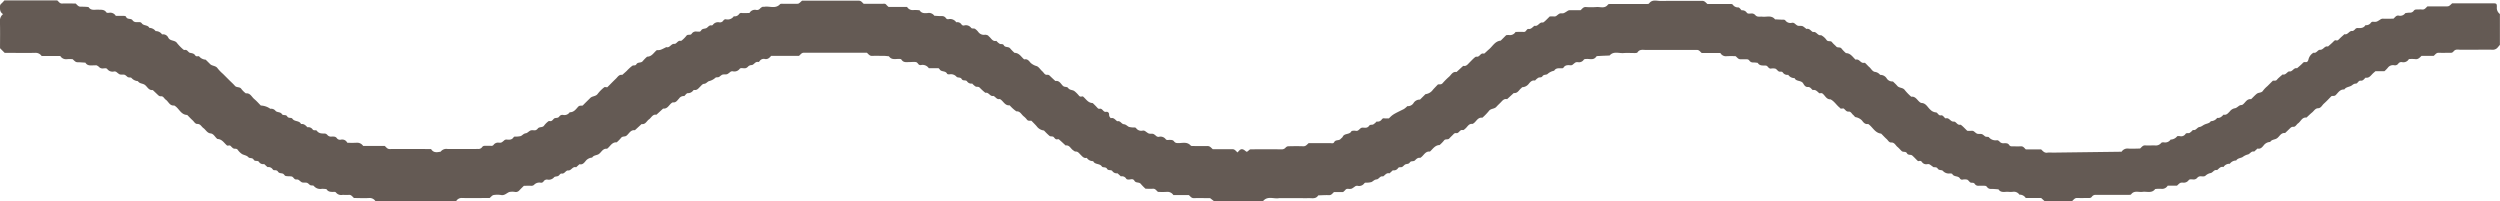 <svg xmlns="http://www.w3.org/2000/svg" width="101.281" height="8.15" viewBox="0 0 101.281 8.15">
  <path id="Trazado_505" data-name="Trazado 505" d="M1706.323,1401.52a.281.281,0,0,1,.259-.129c.165.014.332,0,.489,0,.069-.059.11-.135.21-.128.126.009.251,0,.375,0a.286.286,0,0,0,.273-.1c.018-.024.076-.027.114-.022a.262.262,0,0,0,.266-.114.344.344,0,0,0,.262-.129c.02-.021.079-.013.119-.008a.208.208,0,0,0,.217-.083c.043-.068.118-.024.167-.047a.675.675,0,0,0,.138-.122c.124.035.171-.107.261-.119s.14-.071.209-.1c.088-.044.2-.043.256-.138a.309.309,0,0,0,.257-.133c.118.02.188-.055.259-.131.125.031.184-.064.257-.135a.322.322,0,0,1,.2-.123c.069-.007.131-.08.2-.116.034-.018.084-.008.113-.029.114-.077.167-.246.346-.223.075-.072.145-.15.225-.216s.2-.029.26-.132a1.082,1.082,0,0,1,.174-.179l.221-.221c.057-.012.124.02.17-.045a.736.736,0,0,1,.089-.089c.045-.041.092-.08.137-.12.123.034.17-.093.261-.125.139.037.184-.165.323-.125.077-.068.157-.132.227-.205a.108.108,0,0,1,.107-.046c.077.015.109-.031.128-.1a.431.431,0,0,1,.207-.28c.124.034.171-.124.26-.117.14.009.186-.174.324-.132.077-.069.157-.133.228-.208.033-.034.06-.058.107-.043s.076-.008.11-.042c.071-.074.149-.14.225-.209.141.043.186-.154.324-.128.029,0,.07-.035.1-.064a.131.131,0,0,1,.1-.057c.125.008.25.01.327-.117a.225.225,0,0,0,.213-.089.1.1,0,0,1,.107-.046c.133.007.135,0,.276-.089a.171.171,0,0,1,.111-.037c.145.005.29,0,.426,0,.068-.059.11-.14.21-.125a.251.251,0,0,0,.269-.1,1.386,1.386,0,0,1,.179-.02.177.177,0,0,0,.159-.069.122.122,0,0,1,.1-.058c.084,0,.167-.007.251,0,.1.01.14-.069.209-.126h.74c.129,0,.129,0,.261-.125.542,0,1.085,0,1.627,0,.17,0,.188.008.183.163a.3.3,0,0,0,.124.27v1.249c-.021.025-.046.058-.075.088a.255.255,0,0,1-.2.111c-.293-.007-.584,0-.877,0-.146,0-.291,0-.438,0-.08,0-.166-.025-.24.023-.049.033-.075.1-.146.1-.166,0-.333.007-.5,0-.1-.005-.14.072-.205.125h-.494c-.074.069-.137.153-.261.131a1.455,1.455,0,0,0-.251,0,.258.258,0,0,1-.26.127.153.153,0,0,0-.166.051.161.161,0,0,1-.158.073.26.26,0,0,0-.27.1,1.233,1.233,0,0,1-.137.14h-.365c-.048.045-.1.084-.137.127-.071.074-.136.158-.259.133-.062.049-.1.135-.2.123s-.119.122-.2.12c-.1,0-.14.073-.209.1-.09.041-.195.044-.255.138-.172-.014-.247.125-.345.223-.055.054-.115.029-.173.043-.1.1-.2.21-.31.307-.074.067-.119.184-.234.186s-.167.11-.243.171-.153.139-.228.208c-.183-.022-.227.156-.341.234-.065.044-.1.146-.192.14-.074-.007-.111.039-.155.081-.059.057-.119.114-.179.171-.179-.022-.226.157-.346.224-.083.047-.2.038-.256.137a.342.342,0,0,0-.259.131c-.064.078-.13.167-.256.135l-.136.125c-.124-.035-.171.106-.263.118a.574.574,0,0,0-.209.106c-.085.044-.2.041-.255.137a.314.314,0,0,0-.259.133.281.281,0,0,0-.257.132c-.124-.037-.182.067-.261.124-.124-.034-.172.109-.261.119a.418.418,0,0,0-.209.109c-.068.052-.159.01-.239.026a.186.186,0,0,0-.1.067.19.19,0,0,1-.166.056c-.059,0-.128-.022-.174.031a.242.242,0,0,1-.213.1c-.131-.007-.131,0-.261.123h-.376a.264.264,0,0,1-.26.127,1.408,1.408,0,0,0-.246.008c-.139.188-.341.089-.515.115-.155.022-.336-.069-.46.1-.017.023-.076.021-.115.021-.438,0-.876,0-1.313,0a.179.179,0,0,0-.159.071.119.119,0,0,1-.1.056c-.167,0-.335.005-.5,0-.1-.005-.14.073-.205.125H1703.2l-.135-.124h-.626a.282.282,0,0,0-.256-.135.264.264,0,0,0-.265-.116.9.9,0,0,1-.187,0c-.138-.009-.3.053-.395-.1-.1-.007-.2-.019-.3-.017a.184.184,0,0,1-.16-.072.118.118,0,0,0-.1-.056c-.084,0-.167-.005-.251,0a.165.165,0,0,1-.154-.08c-.047-.064-.116-.029-.167-.051s-.086-.1-.14-.118a.443.443,0,0,0-.186,0,.1.1,0,0,1-.106-.05c-.068-.114-.238-.051-.306-.175-.012-.022-.073-.029-.111-.024a.319.319,0,0,1-.272-.106c-.051-.05-.16-.009-.21-.092-.039-.064-.1-.052-.165-.058-.017,0-.033-.021-.048-.031-.125-.09-.125-.1-.213-.09a.209.209,0,0,1-.214-.088.094.094,0,0,0-.11-.04.071.071,0,0,1-.059-.005c-.076-.071-.145-.15-.223-.218-.059-.051-.165,0-.213-.09s-.153-.034-.213-.089-.114-.123-.179-.175-.114-.179-.24-.173c-.1.005-.132-.088-.192-.14-.078-.068-.147-.146-.222-.22-.254-.025-.344-.271-.527-.391-.125.027-.191-.064-.252-.143a.475.475,0,0,0-.259-.133c-.037-.013-.057-.06-.09-.085-.064-.048-.094-.149-.192-.14s-.133-.083-.2-.124c-.014-.01-.04,0-.061,0a.188.188,0,0,1-.061,0c-.018-.008-.03-.03-.046-.043-.125-.1-.212-.253-.363-.33-.176.008-.221-.167-.337-.243a.115.115,0,0,0-.06-.006c-.021,0-.048.008-.061,0-.077-.063-.139-.156-.261-.125-.062-.048-.1-.133-.2-.125s-.15-.08-.187-.143c-.082-.14-.286-.067-.351-.218a.3.3,0,0,1-.258-.134.213.213,0,0,1-.214-.088c-.043-.066-.118-.022-.167-.048s-.088-.094-.141-.114a.49.49,0,0,0-.186,0,.129.129,0,0,1-.1-.055c-.025-.029-.06-.065-.094-.068-.122-.009-.252.023-.332-.11a1.2,1.2,0,0,0-.179-.017.174.174,0,0,1-.158-.072.118.118,0,0,0-.1-.056c-.063,0-.125,0-.188,0-.136,0-.137.007-.266-.125a3.489,3.489,0,0,0-.371,0,.252.252,0,0,1-.251-.129h-.755c-.065-.051-.1-.127-.2-.125-.689,0-1.377,0-2.066,0-.119,0-.25-.037-.337.1-.016.023-.073.026-.111.026-.146,0-.294-.01-.438,0-.2.021-.418-.09-.581.1-.144.007-.288.01-.431.02-.038,0-.1,0-.111.027-.107.156-.264.081-.4.094-.046,0-.085,0-.111.037a.222.222,0,0,1-.213.093c-.107-.008-.11,0-.213.085a.13.13,0,0,1-.111.039c-.1-.009-.208-.014-.274.091a.073.073,0,0,1-.048.031c-.12.008-.254-.035-.335.1a.534.534,0,0,0-.263.128c-.046.051-.158.012-.209.093-.039.065-.111.038-.163.059a.531.531,0,0,0-.139.119c-.123-.027-.192.055-.256.133a.347.347,0,0,1-.26.135c-.014,0-.027.029-.045.042-.094.071-.141.214-.3.193l-.272.25c-.124-.031-.187.059-.258.132s-.122.115-.176.178c-.082.094-.229.06-.307.174a2.29,2.29,0,0,1-.261.268c-.205-.031-.25.191-.4.251-.154-.022-.2.119-.294.193-.035.029-.063.064-.1.055-.124-.03-.149.141-.261.125a.112.112,0,0,0-.11.039c-.056.062-.12.115-.175.178s-.161,0-.217.086a1.425,1.425,0,0,1-.175.179c-.187.005-.272.159-.391.265-.2-.025-.256.182-.395.255-.094-.018-.15.038-.21.1s-.162.005-.213.089c-.036.059-.1.052-.16.069s-.091.077-.144.107-.124-.009-.167.046a.2.2,0,0,1-.213.091l-.136.125c-.124-.035-.179.074-.261.125-.123-.034-.168.113-.261.12s-.14.074-.208.107a.751.751,0,0,1-.24.024.079.079,0,0,0-.051.028.258.258,0,0,1-.273.1.144.144,0,0,0-.113.034c-.13.094-.131.09-.21.093-.059,0-.124-.023-.172.041a.737.737,0,0,1-.092.086h-.367c-.065.052-.1.129-.205.125-.144-.007-.288.005-.433.009-.1.158-.252.108-.391.112s-.251,0-.377,0h-.75a.337.337,0,0,0-.063,0c-.213.043-.459-.1-.644.107a.085.085,0,0,1-.055.017c-.647,0-1.294,0-1.941,0l-.161-.124c-.206,0-.435-.005-.664,0-.1,0-.136-.077-.2-.125h-.624a.282.282,0,0,0-.26-.129,3.087,3.087,0,0,1-.365,0c-.068-.056-.107-.136-.209-.127s-.2,0-.294,0a2.1,2.1,0,0,1-.188-.191c-.067-.092-.2-.027-.261-.131s-.149-.05-.227-.051c-.046,0-.084,0-.11-.039a.2.2,0,0,0-.213-.089l-.136-.125a.214.214,0,0,1-.212-.094c-.055-.062-.165,0-.213-.089s-.173-.035-.209-.093c-.086-.134-.287-.064-.352-.217a.285.285,0,0,1-.258-.133c-.125.033-.185-.062-.259-.132-.057-.055-.1-.129-.2-.122-.031,0-.068-.034-.1-.056-.1-.069-.141-.214-.3-.191-.09-.084-.18-.169-.273-.249-.012-.01-.041-.005-.061,0-.078.016-.108-.05-.149-.092s-.125-.012-.168-.046a2.7,2.7,0,0,1-.224-.219.421.421,0,0,1-.3-.177c-.069-.077-.144-.15-.209-.217-.072-.008-.136.017-.183-.047a.719.719,0,0,0-.132-.134c-.093-.073-.141-.214-.294-.2a1.473,1.473,0,0,1-.273-.246c-.2.024-.255-.183-.4-.255-.123.035-.17-.092-.26-.126-.138.038-.186-.163-.324-.124a2.691,2.691,0,0,1-.226-.206c-.052-.059-.119-.025-.169-.049a.637.637,0,0,1-.138-.121.206.206,0,0,1-.212-.093c-.055-.065-.166,0-.214-.089s-.159-.041-.209-.093a.3.3,0,0,0-.273-.1.207.207,0,0,1-.063,0c-.018,0-.043-.013-.05-.027-.063-.127-.237-.06-.3-.177a.277.277,0,0,0-.044-.044H1658a.306.306,0,0,0-.324-.125.109.109,0,0,1-.106-.05c-.024-.031-.059-.069-.093-.073-.082-.011-.166,0-.25,0-.12,0-.254.035-.335-.1a.08.08,0,0,0-.052-.024c-.155-.02-.337.065-.455-.11-.06-.005-.122-.014-.182-.016-.167,0-.334-.007-.5,0-.1.005-.143-.068-.212-.128-.844,0-1.7,0-2.552,0-.1,0-.136.081-.2.128h-1.127c-.067.079-.139.151-.259.125a.2.2,0,0,0-.212.094c-.012.014-.035.033-.05.029-.124-.031-.166.109-.262.124a.207.207,0,0,0-.159.069.181.181,0,0,1-.163.06c-.06,0-.133-.026-.174.03a.266.266,0,0,1-.276.093.135.135,0,0,0-.111.037c-.115.092-.118.089-.213.09s-.1,0-.212.09c-.054.047-.132.009-.167.046a.577.577,0,0,1-.259.136c-.069.023-.11.107-.208.11-.049,0-.1.065-.141.106-.074.067-.129.166-.256.14-.012,0-.034.021-.046.037a.257.257,0,0,1-.213.094c-.05.007-.093.077-.137.118a.225.225,0,0,0-.212.1c-.069.068-.121.174-.248.156-.016,0-.036.012-.052.024-.111.081-.166.247-.345.226l-.272.25c-.155-.029-.2.117-.3.187s-.141.216-.3.19l-.272.25c-.179-.022-.235.143-.345.225-.064.047-.16.008-.217.088a1.634,1.634,0,0,1-.174.178c-.2-.014-.264.171-.393.261-.179-.022-.229.154-.346.222-.082.048-.2.037-.256.136a.36.36,0,0,0-.26.132c-.063.078-.129.167-.255.136l-.136.125c-.144-.051-.189.14-.324.128-.1-.009-.136.146-.261.125-.061-.009-.091.076-.144.1s-.133.014-.163.051a.279.279,0,0,1-.277.092.163.163,0,0,0-.153.082.116.116,0,0,1-.108.046.294.294,0,0,0-.274.087.154.154,0,0,1-.111.038c-.1-.005-.208,0-.3,0-.067.066-.128.124-.184.185a.189.189,0,0,1-.161.067.614.614,0,0,0-.248,0c-.107.043-.186.146-.325.123a.931.931,0,0,0-.312,0c-.052.009-.1.071-.156.12-.358,0-.733.005-1.107,0a.254.254,0,0,0-.251.128h-3.268a.281.281,0,0,0-.259-.128c-.206.013-.414,0-.613,0-.069-.06-.11-.137-.21-.127-.084.008-.167,0-.251,0a.27.27,0,0,1-.271-.1.073.073,0,0,0-.052-.021c-.124,0-.252.018-.33-.112a1.468,1.468,0,0,0-.182-.013.34.34,0,0,1-.331-.116c-.027-.037-.112,0-.167-.046-.1-.093-.106-.087-.212-.089s-.1,0-.212-.092a.139.139,0,0,0-.113-.035c-.1.009-.117-.11-.2-.123s-.163,0-.242-.021c-.035-.008-.056-.063-.092-.084-.065-.039-.162-.006-.213-.089-.038-.063-.1-.057-.163-.06a.072.072,0,0,1-.048-.03.207.207,0,0,0-.213-.093l-.136-.125a.2.2,0,0,1-.213-.09c-.052-.07-.165,0-.213-.089s-.163-.043-.209-.093c-.074-.085-.178-.085-.26-.132a.657.657,0,0,1-.178-.175c-.048-.062-.116-.029-.167-.051s-.091-.083-.14-.12c-.012-.009-.041,0-.062,0s-.047.006-.06,0c-.122-.1-.2-.261-.391-.265-.1-.072-.146-.213-.281-.227s-.191-.147-.287-.215c-.08-.057-.118-.171-.244-.167-.094,0-.131-.091-.19-.144-.077-.07-.149-.146-.222-.221-.265-.005-.333-.284-.529-.384-.182.022-.227-.157-.341-.235-.065-.044-.094-.146-.191-.138-.076.007-.111-.041-.155-.082l-.179-.17c-.18.022-.226-.159-.346-.225-.085-.046-.2-.038-.256-.136a.377.377,0,0,1-.261-.129c-.035-.037-.112,0-.167-.046-.106-.094-.11-.09-.212-.09s-.1,0-.213-.09a.135.135,0,0,0-.111-.037.266.266,0,0,1-.276-.094c-.041-.055-.114-.029-.174-.029a.189.189,0,0,1-.163-.06.321.321,0,0,0-.1-.065c-.017-.008-.041,0-.061,0-.14-.006-.3.046-.392-.111-.082,0-.163-.01-.244-.013-.139,0-.139,0-.271-.125a1.468,1.468,0,0,0-.24,0,.27.27,0,0,1-.26-.129h-.756a.292.292,0,0,0-.259-.128c-.416.009-.833,0-1.239,0l-.188-.188c0-.372.008-.747-.005-1.123a.343.343,0,0,1,.128-.259c-.132-.077-.128-.2-.124-.326a.14.14,0,0,1,.057-.1,1.755,1.755,0,0,0,.122-.129h2.138c.064.048.1.132.2.127.187-.008.374,0,.549,0,.069.064.112.135.213.128a3.048,3.048,0,0,1,.306.014c.1.157.255.1.394.107s.247-.013.332.112c.016.021.079.018.116.013a.257.257,0,0,1,.264.127c.1,0,.208,0,.311,0,.047,0,.089,0,.107.042.051.117.2.046.259.133.075.106.182.074.281.077a.117.117,0,0,1,.1.055c.075.1.241.051.3.178a.328.328,0,0,1,.257.132.3.3,0,0,1,.259.133.231.231,0,0,1,.254.135c.078.146.267.086.354.217a1.892,1.892,0,0,0,.262.267.077.077,0,0,0,.058.01c.1-.016.132.1.2.116s.16.018.212.1.131.013.166.049a.369.369,0,0,0,.261.129c.059.059.119.116.178.177.084.087.229.059.306.175a1.642,1.642,0,0,0,.217.224l.265.265c.074.073.153.143.221.222s.2.023.263.129a.955.955,0,0,0,.176.173c.18-.022.236.141.342.23s.178.175.267.264a.69.69,0,0,1,.384.132.221.221,0,0,1,.214.086c.069.069.195.03.26.133.042.065.162,0,.211.09s.17.032.209.091c.085.133.286.065.35.218.119-.02.19.056.259.131a.206.206,0,0,1,.214.09c.043.057.136.009.165.048.088.122.207.114.332.115a.164.164,0,0,1,.1.06.184.184,0,0,0,.162.063c.082,0,.167-.013.222.069a.157.157,0,0,0,.165.055.227.227,0,0,1,.254.125,3.379,3.379,0,0,0,.383,0,.29.29,0,0,1,.26.129h.873c.065.051.1.127.2.127.562-.005,1.124,0,1.679,0,.1.165.247.132.389.107a.284.284,0,0,1,.269-.11c.417.005.834,0,1.251,0a.181.181,0,0,0,.158-.072.117.117,0,0,1,.1-.055c.084,0,.167,0,.251,0a.117.117,0,0,0,.111-.034.22.22,0,0,1,.213-.094c.108.006.112,0,.213-.085a.13.13,0,0,1,.11-.041c.1.01.209.017.276-.09a.077.077,0,0,1,.048-.031.87.87,0,0,0,.243-.02c.069-.027.109-.1.205-.114.069-.007.128-.089.2-.115.056-.019.126,0,.186-.006a.183.183,0,0,0,.1-.069c.066-.088.2-.025.263-.13a.831.831,0,0,1,.178-.172c.012-.01.041,0,.062,0,.1.01.12-.108.2-.123.059-.012.121,0,.165-.059a.154.154,0,0,1,.158-.069.255.255,0,0,0,.268-.109c.167.007.251-.122.344-.224.055-.059.113-.034.184-.048.093-.1.2-.2.3-.3.084-.093.229-.06.307-.174a1.529,1.529,0,0,1,.264-.265c.025-.02.081,0,.124,0,.117-.118.234-.238.354-.353.07-.069.124-.173.251-.148.062-.055.123-.108.183-.163a1.762,1.762,0,0,1,.227-.208c.043-.029.127.008.162-.058.057-.106.195-.04.261-.132a1.742,1.742,0,0,1,.175-.178c.192,0,.268-.166.391-.264.144,0,.144,0,.387-.124.142.047.188-.141.324-.131.1.008.137-.153.261-.121a.075.075,0,0,0,.051-.025,1.179,1.179,0,0,0,.175-.178c.056-.084.165-.005.217-.086a.2.2,0,0,1,.214-.086c.021,0,.042,0,.063,0a.091.091,0,0,0,.106-.048c.048-.081.142-.061.21-.093s.106-.127.207-.111a.067.067,0,0,0,.054-.018.26.26,0,0,1,.269-.106.16.16,0,0,0,.158-.07.112.112,0,0,1,.1-.055.3.3,0,0,0,.326-.122.206.206,0,0,0,.213-.089.106.106,0,0,1,.109-.042c.1.007.208,0,.311,0a.255.255,0,0,1,.264-.127.161.161,0,0,0,.166-.054.285.285,0,0,1,.1-.069c.016-.008.042,0,.062,0,.213-.045.458.1.647-.106.02-.022.076-.018.115-.018.188,0,.375,0,.563,0,.078,0,.078,0,.213-.125.761,0,1.531,0,2.3,0,.1,0,.138.077.2.127.246,0,.5,0,.746,0,.057,0,.124-.024.171.041a.743.743,0,0,0,.091.086h.748a.266.266,0,0,0,.263.125,1.394,1.394,0,0,1,.244.01c.078.129.206.122.329.111a.266.266,0,0,1,.268.11c.1.005.2.017.306.014a.184.184,0,0,1,.158.075.107.107,0,0,0,.1.052.3.3,0,0,1,.324.124.2.2,0,0,1,.214.089.1.1,0,0,0,.11.039.26.26,0,0,1,.274.091c.039.056.119.014.167.049a.6.6,0,0,1,.132.13.278.278,0,0,0,.272.106.286.286,0,0,1,.112.027c.018.008.029.03.044.043.094.072.144.218.3.178a.6.6,0,0,0,.138.122c.051.021.128-.012.163.055.056.107.193.042.261.132a1.791,1.791,0,0,0,.175.178c.192,0,.268.165.391.265.125-.033.192.056.256.135a.587.587,0,0,0,.256.138c.089.041.146.145.226.213.059.051.092.149.191.137.077-.009.11.044.154.085.06.056.12.113.18.167.157-.029.216.106.3.191.065.07.17.028.213.088.068.1.184.073.26.132a1.191,1.191,0,0,1,.178.177.1.1,0,0,0,.11.041.085.085,0,0,1,.06,0c.122.1.2.26.392.264.059.059.12.115.175.178.031.035.061.064.1.054.124-.03.146.145.261.125a.1.1,0,0,1,.127.1.18.18,0,0,0,.072.156c.124-.035.178.074.261.125.123-.035.169.112.261.119s.139.074.208.108a.787.787,0,0,0,.24.024.081.081,0,0,1,.051.026.253.253,0,0,0,.273.1.145.145,0,0,1,.111.034c.13.094.131.093.212.093.106,0,.109,0,.215.088a.134.134,0,0,0,.11.039.262.262,0,0,1,.276.09c.041.059.114.03.173.033s.124,0,.165.057a.2.2,0,0,0,.044.044.155.155,0,0,0,.052.023c.195.033.416-.084.584.107.02.022.076.017.115.018.188,0,.377.006.563,0,.1,0,.144.067.213.128.26,0,.529,0,.8,0,.1,0,.136.08.205.131.026-.029.052-.062.083-.09.063-.059.134-.052.213.012s.076.063.133.018c.031-.025.064-.065.1-.065q.627-.006,1.252,0a.2.2,0,0,0,.162-.065.173.173,0,0,1,.1-.059c.209-.005.417-.008.626,0,.1,0,.142-.068.212-.128h.738c.042,0,.084,0,.124,0,.059,0,.139.029.17-.036.057-.116.193-.052.261-.132.027-.031.071-.054.086-.089.069-.153.277-.077.35-.22.006-.013.034-.021.052-.022a.392.392,0,0,1,.124,0c.124.03.16-.116.261-.127.08-.008.165.027.238-.03a.159.159,0,0,0,.044-.044c.042-.064.114-.032.165-.055a.569.569,0,0,0,.139-.12.2.2,0,0,0,.213-.089.1.1,0,0,1,.111-.038c.06.005.122,0,.175,0,.162-.161.162-.159.606-.378a.78.78,0,0,0,.14-.118.271.271,0,0,0,.257-.133.293.293,0,0,1,.257-.132l.222-.221a.424.424,0,0,0,.3-.177c.069-.078.143-.151.205-.217.076-.008.136.012.187-.048a2.807,2.807,0,0,1,.265-.265c.089-.077.141-.217.3-.189l.272-.251c.125.031.184-.065.256-.136s.116-.12.178-.176c.029-.026.071-.064.1-.059.125.025.154-.132.261-.129.021,0,.049.009.061,0,.064-.052.12-.113.183-.165.154-.127.247-.336.479-.355l.221-.221a.475.475,0,0,1,.121-.006.26.26,0,0,0,.26-.127c.106,0,.21-.005.313,0a.107.107,0,0,0,.109-.044c.025-.031.065-.082.089-.078.127.026.178-.083.263-.129.14.043.186-.154.324-.129.027.005.068-.036.1-.063.061-.056.119-.116.186-.183a1.589,1.589,0,0,1,.176,0,.142.142,0,0,0,.111-.037c.114-.091.115-.091.213-.09.067,0,.069,0,.212-.09a.173.173,0,0,1,.113-.037c.144,0,.289,0,.426,0,.068-.059.108-.133.21-.128a3.082,3.082,0,0,0,.438,0c.155-.011.335.074.461-.1.016-.023.075-.023.113-.023h1.44c.038,0,.1,0,.113-.023.127-.174.306-.1.461-.1.563-.008,1.126,0,1.69-.005.1,0,.141.069.21.127.3,0,.615,0,.927,0,.047,0,.085,0,.11.039a.251.251,0,0,0,.213.1c.05,0,.092.076.137.118a.219.219,0,0,1,.212.1c.047.051.115.029.175.029a.188.188,0,0,1,.163.06.184.184,0,0,0,.1.063c.06.01.125,0,.187.005.175.022.376-.072.517.11.1,0,.2.013.307.011.046,0,.089,0,.111.033a.255.255,0,0,0,.275.093.135.135,0,0,1,.111.038c.11.09.111.088.213.089s.094,0,.213.09c.016.012.035.037.047.033.125-.031.174.089.263.128.139-.041.186.161.323.124a.611.611,0,0,1,.226.2c.063.08.162.01.219.085s.119.117.174.179.161,0,.217.086a1.417,1.417,0,0,0,.175.179c.188,0,.272.161.391.265.144-.048.193.137.321.13.021,0,.048-.007.06,0,.062.056.116.122.179.175s.124.183.233.191a.318.318,0,0,1,.2.12.3.3,0,0,1,.259.132.268.268,0,0,0,.258.133c.059.059.123.115.176.178.081.1.229.06.307.174a2.1,2.1,0,0,0,.261.268c.2-.027.252.187.4.252.2,0,.26.183.383.282a.344.344,0,0,0,.213.1c.074,0,.1.138.2.12s.125.094.2.125c.142-.05.188.14.324.128.1-.008.136.15.261.127.027-.007.068.037.1.063.061.056.119.117.186.183a1.606,1.606,0,0,0,.178,0,.134.134,0,0,1,.111.038c.109.09.111.088.213.089s.1,0,.212.092c.054.046.139.007.166.046a.354.354,0,0,0,.332.116.158.158,0,0,1,.1.059.194.194,0,0,0,.163.064c.081,0,.166-.015.222.067a.114.114,0,0,0,.1.058c.126,0,.251.006.377,0,.1-.006.14.072.2.125h.621c.074.071.137.156.261.13a.974.974,0,0,1,.187,0Z" transform="translate(-1620.372 -1395.373)" fill="#645a54"/>
</svg>
